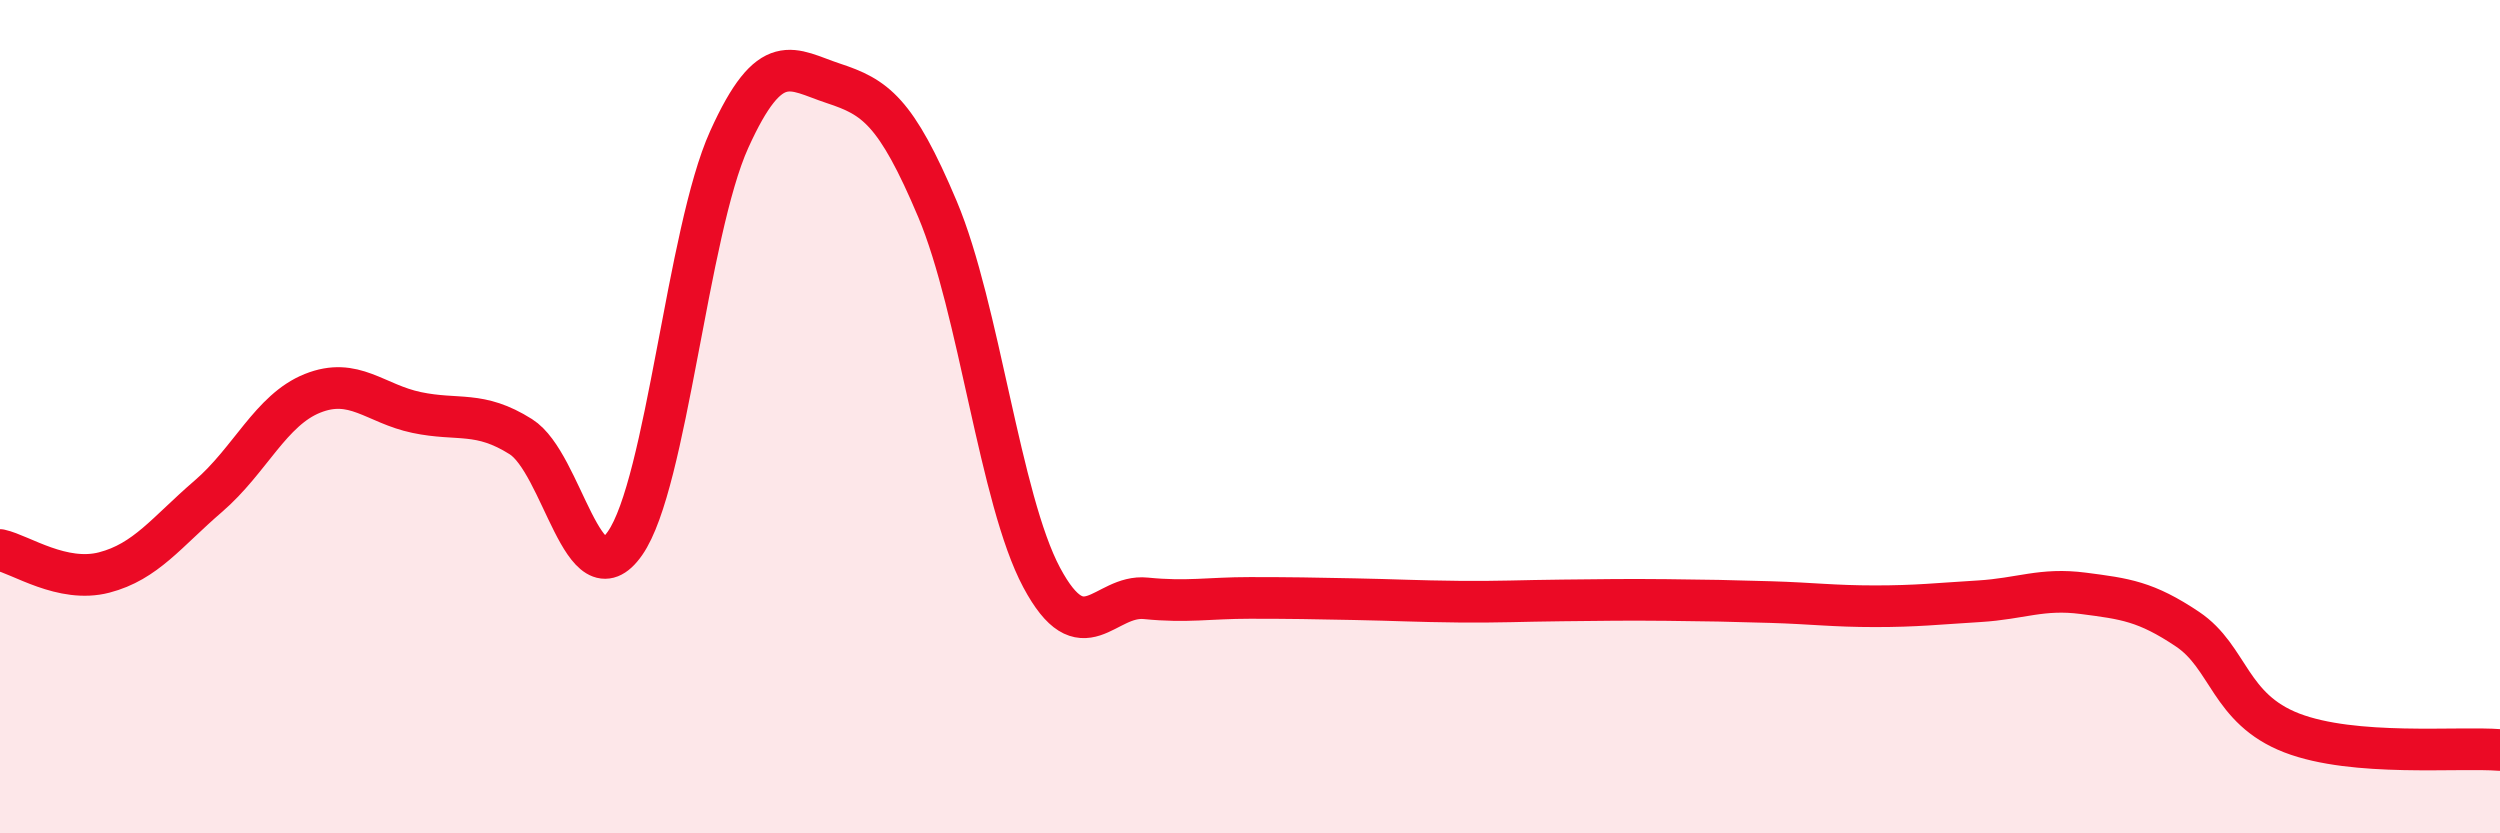 
    <svg width="60" height="20" viewBox="0 0 60 20" xmlns="http://www.w3.org/2000/svg">
      <path
        d="M 0,13.2 C 0.5,13.31 1.5,14 2.5,13.74 C 3.5,13.48 4,12.77 5,11.91 C 6,11.05 6.5,9.84 7.5,9.44 C 8.5,9.04 9,9.69 10,9.9 C 11,10.11 11.5,9.85 12.5,10.48 C 13.5,11.11 14,14.47 15,13.04 C 16,11.61 16.5,5.56 17.5,3.35 C 18.5,1.14 19,1.67 20,2 C 21,2.33 21.5,2.65 22.5,5.02 C 23.5,7.39 24,11.99 25,13.86 C 26,15.73 26.5,14.26 27.5,14.36 C 28.5,14.46 29,14.35 30,14.35 C 31,14.35 31.5,14.36 32.5,14.38 C 33.5,14.4 34,14.43 35,14.44 C 36,14.45 36.5,14.42 37.5,14.41 C 38.5,14.4 39,14.39 40,14.4 C 41,14.41 41.5,14.42 42.5,14.45 C 43.5,14.48 44,14.55 45,14.55 C 46,14.55 46.5,14.49 47.5,14.43 C 48.5,14.37 49,14.11 50,14.24 C 51,14.37 51.5,14.43 52.5,15.1 C 53.5,15.77 53.5,17.01 55,17.59 C 56.5,18.17 59,17.92 60,18L60 20L0 20Z"
        fill="#EB0A25"
        opacity="0.1"
        stroke-linecap="round"
        stroke-linejoin="round"
      />
      <path
        d="M 0,13.2 C 0.5,13.31 1.5,14 2.5,13.74 C 3.5,13.48 4,12.77 5,11.91 C 6,11.05 6.5,9.84 7.5,9.44 C 8.5,9.04 9,9.69 10,9.9 C 11,10.11 11.5,9.85 12.5,10.48 C 13.5,11.11 14,14.47 15,13.04 C 16,11.61 16.5,5.56 17.5,3.35 C 18.5,1.14 19,1.67 20,2 C 21,2.33 21.5,2.65 22.5,5.02 C 23.5,7.39 24,11.99 25,13.86 C 26,15.73 26.5,14.26 27.5,14.36 C 28.5,14.46 29,14.35 30,14.35 C 31,14.35 31.5,14.36 32.5,14.38 C 33.5,14.4 34,14.43 35,14.44 C 36,14.45 36.5,14.42 37.5,14.41 C 38.5,14.4 39,14.39 40,14.4 C 41,14.41 41.5,14.42 42.5,14.45 C 43.5,14.48 44,14.55 45,14.55 C 46,14.55 46.5,14.49 47.5,14.43 C 48.5,14.37 49,14.11 50,14.24 C 51,14.37 51.5,14.43 52.5,15.1 C 53.5,15.77 53.5,17.01 55,17.59 C 56.5,18.17 59,17.92 60,18"
        stroke="#EB0A25"
        stroke-width="1"
        fill="none"
        stroke-linecap="round"
        stroke-linejoin="round"
      />
    </svg>
  